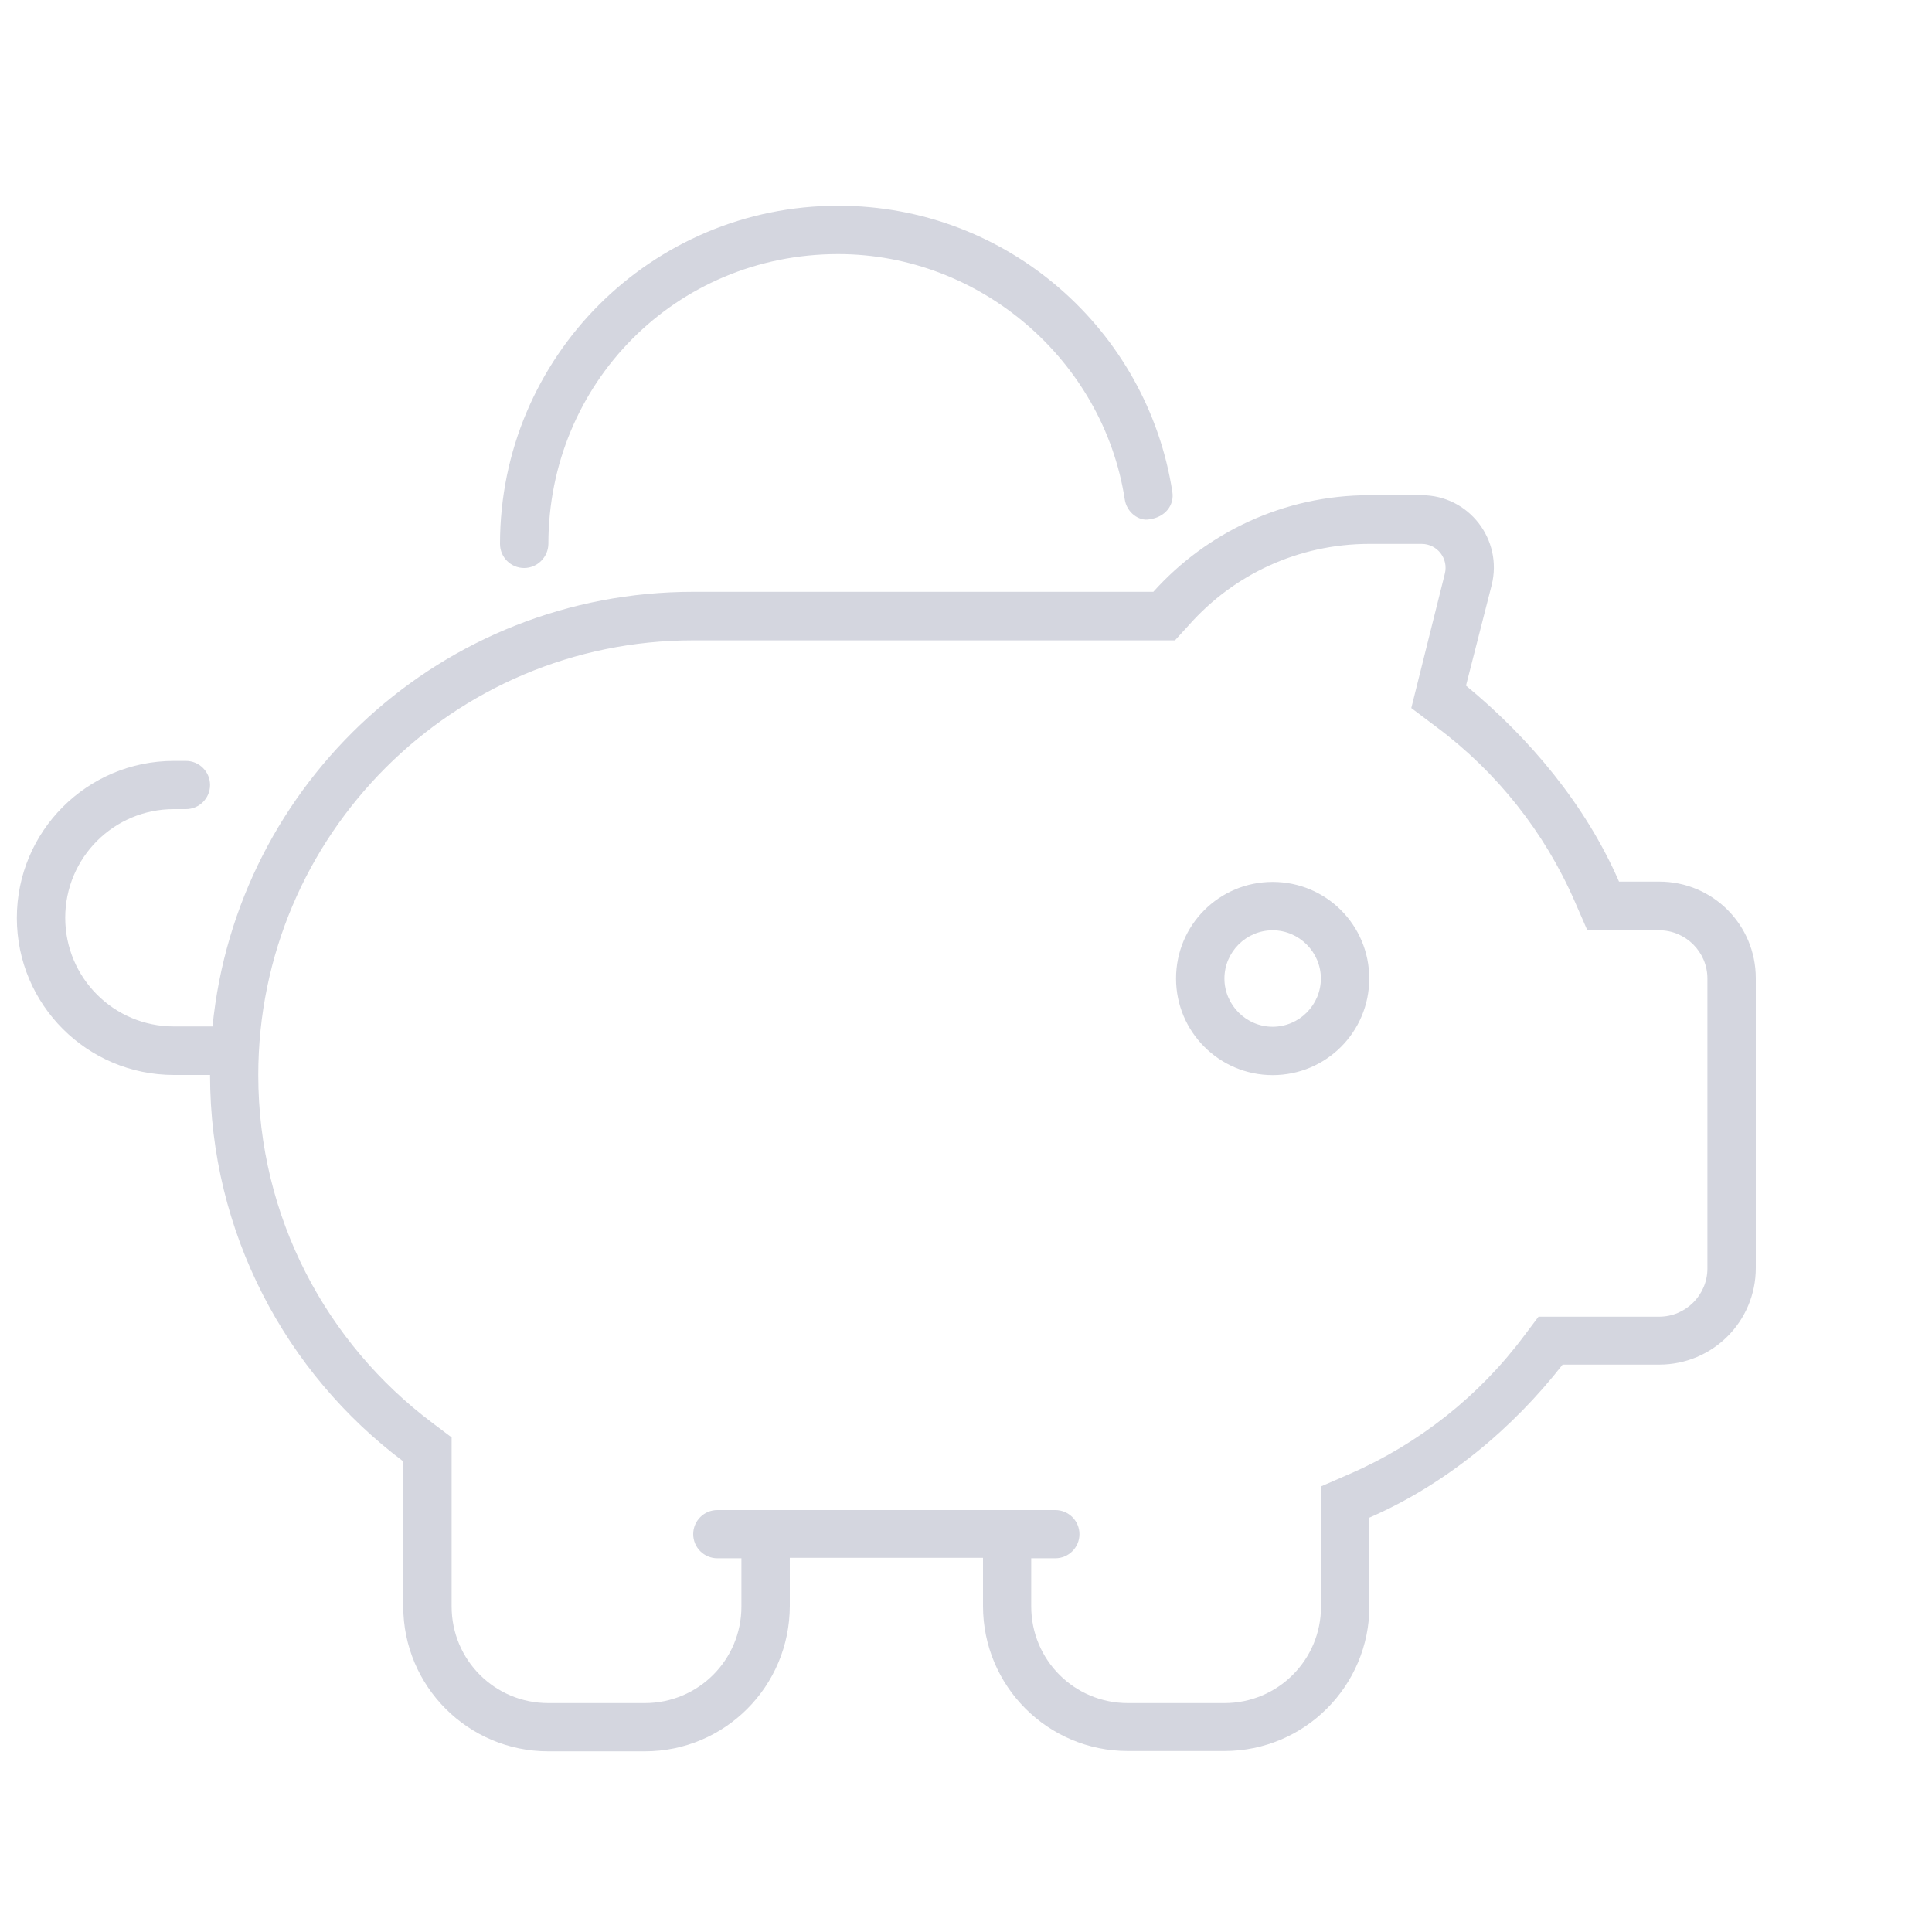 <?xml version="1.0" encoding="utf-8"?>
<!-- Generator: Adobe Illustrator 26.3.1, SVG Export Plug-In . SVG Version: 6.00 Build 0)  -->
<svg version="1.1" id="Layer_1" xmlns="http://www.w3.org/2000/svg" xmlns:xlink="http://www.w3.org/1999/xlink" x="0px" y="0px"
	 viewBox="0 0 125 125" style="enable-background:new 0 0 125 125;" xml:space="preserve">
<style type="text/css">
	.st0{display:none;}
	.st1{display:inline;fill:#D4D6DF;}
	.st2{display:inline;fill:#FFFFFF;}
	.st3{display:none;fill:#D4D6DF;}
	.st4{fill:#D4D6DF;}
</style>
<g class="st0">
	<path class="st1" d="M131.69,60.43c-5.04,0-9.12,4.08-9.12,9.12c0,2.74,1.23,5.17,3.15,6.84h-12.27V43.32c0-3.14-2.56-5.7-5.7-5.7
		H91.78c-3.14,0-5.7,2.56-5.7,5.7v33.07h-7.98c-0.63,0-1.14,0.51-1.14,1.14s0.51,1.27,1.14,1.27h53.6c5.04,0,9.12-4.08,9.12-9.12
		S136.73,60.43,131.69,60.43z"/>
	<rect x="76.95" y="75.39" class="st2" width="54.6" height="4.4"/>
	<path class="st1" d="M99.76,33.06c6.05,0,10.26-4.73,10.26-11.5c0-4.15-3.64-10.11-9.48-15.57c-0.45-0.28-1.12-0.28-1.55,0.13
		c-5.77,5.36-9.49,11.47-9.49,15.58C89.5,28.45,93.72,33.06,99.76,33.06z"/>
	<path class="st2" d="M99.76,8.53c4.81,4.7,7.98,9.9,7.98,13.16c0,5.43-3.28,9.21-7.98,9.21c-4.7,0-7.98-3.79-7.98-9.21
		C91.78,18.42,94.96,13.22,99.76,8.53z"/>
	<path class="st2" d="M111.17,76.39H88.36V43.32c0-1.89,1.54-3.42,3.42-3.42h3.42v6.84c0,0.63,0.51,1.14,1.14,1.14
		s1.14-0.38,1.14-1.14V39.9h10.26c1.88,0,3.42,1.54,3.42,3.42V76.39z"/>
	<ellipse class="st2" cx="132.26" cy="69.39" rx="10.26" ry="10.41"/>
</g>
<path class="st3" d="M58.28,60.31H11.84C5.86,60.31,1,65.21,1,71.25v28.12c0,6.04,4.86,10.94,10.84,10.94h46.44
	c5.98,0,10.84-4.91,10.84-10.94V71.25C69.11,65.21,64.26,60.31,58.28,60.31z M66.02,99.37c0,4.31-3.47,7.81-7.74,7.81H11.84
	c-4.27,0-7.74-3.5-7.74-7.81V77.48l26.12,18.59c1.43,0.98,3.13,1.56,4.84,1.56s3.41-0.57,4.83-1.72L66.02,77.3V99.37z M66.02,73.3
	L37.96,93.45c-1.71,1.38-4.09,1.38-5.8,0L4.1,73.3v-2.05c0-4.31,3.47-7.81,7.74-7.81h46.44c4.27,0,7.74,3.5,7.74,7.81V73.3z
	 M14.93,54.06c0.86,0,1.55-0.7,1.55-1.56V21.25c0-4.31,3.47-7.81,7.74-7.81h58.83c4.27,0,7.74,3.5,7.74,7.81v9.38
	c0,0.86,0.69,1.56,1.55,1.56s1.55-0.7,1.55-1.56v-9.38c0-6.03-4.86-10.94-10.84-10.94H24.22c-5.97,0-10.84,4.91-10.84,10.94V52.5
	C13.38,53.35,14.08,54.06,14.93,54.06z M114.01,38.43H55.18c-5.98,0-10.84,4.9-10.84,10.94c0,0.86,0.7,1.56,1.55,1.56
	c0.85,0,1.55-0.7,1.55-1.56c0-4.32,3.46-7.81,7.74-7.81h58.83c4.27,0,7.74,3.5,7.74,7.81v31.25c0,4.31-3.47,7.81-7.74,7.81H76.85
	c-0.86,0-1.55,0.7-1.55,1.56s0.7,1.56,1.55,1.56h37.15c5.98,0,10.84-4.91,10.84-10.94V49.37C124.84,43.34,119.99,38.43,114.01,38.43
	z M112.46,65c0.86,0,1.55-0.7,1.55-1.56v-12.5c0-0.86-0.69-1.56-1.55-1.56h-12.38c-0.86,0-1.55,0.7-1.55,1.56v12.5
	c0,0.86,0.69,1.56,1.55,1.56H112.46z M101.62,52.5h9.29v9.38h-9.29V52.5z"/>
<path class="st4" d="M33.91,36.75c-0.86,0-1.56-0.7-1.56-1.56c0-12.08,9.79-21.88,21.88-21.88c10.94,0,20,8.03,21.62,18.51
	c0.14,0.85-0.45,1.64-1.48,1.78c-0.68,0.14-1.48-0.45-1.6-1.3c-1.39-8.98-9.34-15.86-18.54-15.86c-10.53,0-18.75,8.39-18.75,18.75
	C35.47,36.04,34.77,36.75,33.91,36.75L33.91,36.75z M76.09,63.31c0-3.46,2.79-6.25,6.25-6.25c3.46,0,6.25,2.79,6.25,6.25
	s-2.79,6.25-6.25,6.25C78.89,69.56,76.09,66.76,76.09,63.31z M82.34,66.43c1.72,0,3.12-1.41,3.12-3.12s-1.41-3.12-3.12-3.12
	c-1.72,0-3.12,1.41-3.12,3.12S80.63,66.43,82.34,66.43z M41.72,113.31h-6.25c-5.18,0-9.38-4.2-9.38-9.38v-9.38
	c-7.59-5.7-12.5-14.79-12.5-25h-2.34c-5.61,0-10.16-4.55-10.16-10.16s4.55-10.16,10.16-10.16h0.78c0.86,0,1.56,0.7,1.56,1.56
	c0,0.86-0.7,1.56-1.56,1.56h-0.78c-3.88,0-7.03,3.14-7.03,7.03s3.15,7.03,7.03,7.03h2.5c1.57-15.8,14.88-28.12,31.1-28.12h29.77
	c3.44-3.83,8.44-6.25,13.98-6.25h3.38c3.05,0,5.27,2.87,4.53,5.82l-1.66,6.5c4.12,3.4,7.73,7.7,9.9,12.68h2.6
	c3.46,0,6.25,2.79,6.25,6.25v18.75c0,3.46-2.79,6.25-6.25,6.25h-6.25c-3.22,4.12-7.52,7.73-12.5,9.9v5.72c0,5.18-4.2,9.38-9.38,9.38
	h-6.25c-5.18,0-9.37-4.2-9.37-9.38v-3.12h-12.5v3.12C51.09,109.11,46.9,113.31,41.72,113.31L41.72,113.31z M76.02,41.43H44.84
	c-15.53,0-28.13,12.6-28.13,28.12c0,9.2,4.41,17.36,11.25,22.5L29.22,93v10.94c0,3.46,2.79,6.25,6.25,6.25h6.25
	c3.46,0,6.25-2.79,6.25-6.25v-3.12h-1.56c-0.86,0-1.56-0.7-1.56-1.56s0.7-1.56,1.56-1.56h21.87c0.86,0,1.56,0.7,1.56,1.56
	s-0.7,1.56-1.56,1.56h-1.56v3.12c0,3.46,2.79,6.25,6.25,6.25h6.25c3.46,0,6.25-2.79,6.25-6.25v-7.77l1.88-0.82
	c4.47-1.95,8.36-5.04,11.25-8.91l0.94-1.25h7.81c1.72,0,3.12-1.41,3.12-3.12V63.31c0-1.72-1.41-3.12-3.12-3.12h-4.65l-0.82-1.88
	c-1.95-4.47-5.04-8.36-8.91-11.25l-1.66-1.25l2.17-8.69c0.25-0.98-0.49-1.93-1.5-1.93h-3.38c-4.63,0-8.79,2.01-11.64,5.21
	L76.02,41.43z"/>
<path class="st0" d="M-89.17,11.79c3.75,1.57,7.16,3.85,10.04,6.73c2.88,2.88,5.14,6.29,6.71,10.06c1.55,3.75,2.34,7.77,2.34,11.85
	c0,6.13-1.82,12.13-5.4,17.23c-3.25,4.93-8.08,9.07-13.92,11.41c-5.51,2.36-11.74,2.96-17.75,1.76c-6.01-1.2-11.55-4.16-15.88-8.51
	c-4.33-4.33-7.27-9.86-8.47-15.88c-1.18-6.03-0.56-12.26,1.8-17.93c2.34-5.67,6.32-10.5,11.43-13.9c5.11-3.4,11.12-5.2,17.25-5.19
	C-96.96,9.43-92.92,10.23-89.17,11.79L-89.17,11.79z"/>
<path class="st3" d="M88.54,80.84c0.21,0.37,0.25,0.8,0.13,1.2c-2.8,9.54-8.69,17.88-16.73,23.76c-8.06,5.86-17.82,8.9-27.78,8.67
	c-9.97-0.24-19.58-3.77-27.34-10C9.08,98.23,3.62,89.6,1.29,79.94c-0.08-0.21-0.1-0.42-0.06-0.64c0.02-0.2,0.08-0.42,0.2-0.6
	c0.1-0.17,0.24-0.34,0.41-0.47c0.17-0.11,0.2-0.19,0.58-0.27c0.18-0.21,0.41-0.06,0.62-0.02c0.22,0.04,0.4,0.12,0.59,0.24
	c0.17,0.12,0.32,0.26,0.45,0.45C4.2,78.79,4.28,79,4.32,79.21c2.17,8.99,7.08,17.04,14.47,22.83c7.21,5.82,16.16,9.09,25.43,9.3
	c9.27,0.06,18.38-2.6,25.88-8.06c7.49-5.46,12.97-13.24,15.59-22.12c0.1-0.56,0.38-0.72,0.76-0.91c0.35-0.21,0.78-0.25,1.01-0.13
	C88.01,80.23,88.35,80.49,88.54,80.84L88.54,80.84z"/>
<path class="st3" d="M14.24,37.87c-0.26-0.18-0.46-0.42-0.58-0.72c-0.12-0.29-0.16-0.61-0.08-0.92c0.06-0.31,0.22-0.59,0.44-0.81
	c8.18-8.02,19.07-12.71,30.54-13.15c11.47-0.44,22.51,3.4,31.47,10.76c0.3,0.28,0.48,0.66,0.5,1.07c0.02,0.41-0.12,0.81-0.38,1.12
	c-0.26,0.31-0.64,0.51-1.04,0.56c-0.4,0.05-0.82-0.06-1.13-0.3c-8.18-6.86-18.63-10.43-29.3-10.02
	c-10.85,0.41-20.82,4.78-28.43,12.24c-0.16,0.14-0.32,0.26-0.52,0.34c-0.18-0.1-0.4,0.12-0.6,0.12
	C14.82,38.15,14.52,38.05,14.24,37.87L14.24,37.87z"/>
<path class="st0" d="M83.3,105.38c-6.27,2.97-12.97,4.48-19.96,4.48c-25.67,0-46.55-20.89-46.55-46.55c0-9.12,2.63-17.8,7.47-25.26
	c1.39,0.69,2.94,1.12,4.59,1.12c5.71,0,10.34-4.63,10.34-10.34s-4.63-10.34-10.34-10.34s-10.34,4.63-10.34,10.34
	c0,2.81,1.13,5.34,2.94,7.21c-5.26,8.05-8.11,17.42-8.11,27.27c0,27.56,22.44,50,50,50c7.49,0,14.7-1.62,21.43-4.81
	c0.86-0.4,1.23-1.43,0.82-2.3C85.18,105.33,84.14,104.97,83.3,105.38z M28.86,21.93c3.8,0,6.9,3.09,6.9,6.9s-3.1,6.9-6.9,6.9
	s-6.9-3.1-6.9-6.9S25.06,21.93,28.86,21.93z M91.88,47.55c1.53-1.81,2.5-4.12,2.5-6.66c0-5.71-4.63-10.34-10.34-10.34
	c-2.82,0-5.37,1.14-7.24,2.97c-4.12-1.87-8.65-2.97-13.45-2.97c-18.06,0-32.76,14.7-32.76,32.76s14.7,32.76,32.76,32.76
	S96.1,81.37,96.1,63.31C96.1,57.57,94.49,52.25,91.88,47.55z M84.03,34c3.8,0,6.9,3.09,6.9,6.9s-3.09,6.9-6.9,6.9s-6.9-3.09-6.9-6.9
	S80.24,34,84.03,34z M63.34,92.62c-16.16,0-29.31-13.15-29.31-29.31S47.18,34,63.34,34c4.06,0,7.93,0.84,11.45,2.33
	c-0.69,1.37-1.1,2.92-1.1,4.56c0,5.71,4.63,10.34,10.34,10.34c1.89,0,3.64-0.55,5.17-1.43c2.14,4.06,3.45,8.61,3.45,13.5
	C92.66,79.47,79.31,92.62,63.34,92.62z M63.15,49.51c-7.62,0-13.6,6.17-13.6,13.6s6.19,13.79,13.79,13.79
	c7.61,0,13.79-5.99,13.79-13.6S70.95,49.51,63.15,49.51z M63.37,73.46c-5.7,0-10.15-4.64-10.15-10.34s4.64-10.34,10.15-10.34
	s10.15,4.64,10.15,10.34S69.06,73.46,63.37,73.46z M113.34,63.31c0-27.56-22.44-50-50-50c-7.49,0-14.7,1.62-21.43,4.81
	c-0.85,0.41-1.22,1.44-0.81,2.3c0.41,0.86,1.43,1.23,2.3,0.81c6.26-2.97,12.96-4.48,19.94-4.48c25.67,0,46.55,20.89,46.55,46.55
	c0,9.09-2.61,17.8-7.46,25.26c-1.4-0.88-2.95-1.12-4.61-1.12c-5.71,0-10.34,4.63-10.34,10.34s4.63,10.34,10.34,10.34
	c5.71,0,10.34-4.63,10.34-10.34c0-2.8-1.12-5.33-2.93-7.19C110.52,82.55,113.34,73.14,113.34,63.31z M97.83,104.69
	c-3.8,0-6.9-3.09-6.9-6.9s3.09-6.9,6.9-6.9s6.9,3.09,6.9,6.9S101.62,104.69,97.83,104.69z"/>
<path class="st3" d="M33.53,65.44c0-4.8,4.06-8.69,8.69-8.69c4.96,0,8.86,3.89,8.86,8.69s-3.89,8.69-8.86,8.69
	C37.58,74.14,33.53,70.24,33.53,65.44z M42.22,59.64c-3.04,0-5.8,2.59-5.8,5.8c0,3.21,2.75,5.8,5.8,5.8c3.37,0,5.96-2.59,5.96-5.8
	C48.18,62.23,45.59,59.64,42.22,59.64z M39.39,23.99c1.58-1.48,3.99-1.48,5.56,0c2.19,2.06,6.01,5.94,9.29,10.73
	c3.26,4.77,6.12,10.61,6.12,16.61c0,2.21-0.4,4.31-1.12,6.27c2.37,0.29,4.71,1.05,6.88,2.32c5.2,2.99,8.84,8.39,11.34,13.59
	c2.52,5.25,3.97,10.49,4.66,13.42c0.49,2.12-0.71,4.2-2.79,4.82c-2.88,0.87-8.15,2.25-13.95,2.68c-5.76,0.45-12.25-0.02-17.44-3.01
	c-2.35-1.38-4.31-3.19-5.78-5.29c-1.49,2.1-3.42,3.93-5.8,5.29c-5.18,2.99-11.68,3.46-17.44,3.03c-5.79-0.45-11.06-1.83-13.95-2.7
	c-2.07-0.62-3.28-2.7-2.78-4.82c0.69-2.93,2.13-8.17,4.65-13.4c2.5-5.22,6.14-10.61,11.34-13.6c2.19-1.27,4.55-2.03,6.9-2.32
	c-0.71-1.96-1.1-4.06-1.1-6.27c0-6,2.86-11.84,6.12-16.61C33.38,29.92,37.2,26.05,39.39,23.99L39.39,23.99z M42.96,26.1
	c-0.45-0.43-1.29-0.43-1.59,0c-2.12,1.99-5.76,5.7-8.88,10.26c-3.13,4.58-5.62,9.85-5.62,14.97c0,2.5,0.6,4.85,1.67,6.94
	c0.22,0.45,0.2,0.98-0.05,1.41c-0.27,0.43-0.74,0.69-1.25,0.69c-2.57,0-5.2,0.67-7.61,2.05c-0.47,0.27-0.92,0.56-1.36,0.89l0,0l0,0
	c-3.77,2.7-6.66,6.97-8.81,11.47c-2.39,4.82-3.77,10-4.44,12.82c-0.14,0.62,0.19,1.2,0.8,1.38c2.78,0.83,7.83,2.16,13.33,2.57
	c5.54,0.42,11.34-0.07,15.78-2.64c2.64-1.52,4.66-3.71,5.96-6.23c0.24-0.49,0.74-0.8,1.29-0.8s1.03,0.31,1.29,0.8
	c1.29,2.52,3.3,4.71,5.94,6.23c4.46,2.57,10.23,3.06,15.78,2.64c5.51-0.42,10.54-1.74,13.33-2.57c0.62-0.18,0.94-0.76,0.8-1.38
	c-0.67-2.83-2.05-7.86-4.44-12.82c-2.41-5.02-5.72-9.78-10.16-12.35c-2.41-1.38-5.02-2.05-7.61-2.05c-0.51-0.16-0.96-0.27-1.23-0.69
	c-0.42-0.43-0.27-0.96-0.05-1.41c0.91-2.08,1.67-4.44,1.67-6.94c0-5.13-2.48-10.4-5.62-14.97C48.74,31.8,45.08,28.09,42.96,26.1
	L42.96,26.1z M80.26,45.17c-2.54-0.11-7.88-0.16-14.89,2.61c-0.13-0.98-0.31-1.94-0.54-2.9c7.64-2.92,13.48-2.74,16.16-2.39
	c1.76,0.22,2.77,1.99,2.08,3.6c-1.03,2.48-3.75,7.55-9.94,12.64c-0.76-0.63-1.56-1.23-2.39-1.79C76.6,52.27,79.23,47.64,80.26,45.17
	L80.26,45.17z M3.77,42.49c2.69-0.34,8.52-0.53,16.16,2.39c-0.24,0.96-0.42,1.92-0.54,2.9c-7.01-2.77-12.36-2.72-14.88-2.61
	c1.03,2.46,3.64,7.1,9.51,11.77c-0.84,0.54-1.63,1.16-2.39,1.63c-6.19-4.95-8.9-10-9.94-12.48C1.01,44.48,2.03,42.71,3.77,42.49
	L3.77,42.49z M40.15,112.66c-1.54-2.35-4.37-7.35-5.71-14.47c0.92-0.34,1.83-0.72,2.74-1.18c1.14,6.68,3.71,11.43,5.2,13.75
	c1.49-2.32,4.06-7.06,5.2-13.73c0.91,0.43,1.81,0.67,2.74,1.16c-1.34,7.12-4.15,12.12-5.71,14.47
	C43.52,114.28,41.24,114.28,40.15,112.66z M65.68,60.71l0.45-0.8L65.68,60.71z M5.4,90.35l0.42-1.38L5.4,90.35z"/>
<path class="st3" d="M119.47,89.48h-15.21v-25.4c0-0.05-0.05-0.09-0.06-0.14c11.57-0.73,20.8-10.64,20.8-22.83
	c0-6.19-2.29-22.95-5.71-38.03C119.14,2.45,118.59,2,117.95,2H87.79c-0.64,0-1.2,0.45-1.35,1.09c-3.41,15.08-5.71,31.84-5.71,38.03
	c0,12.19,9.23,22.1,20.8,22.82c0,0.05-0.05,0.09-0.05,0.14v25.4H86.27c-0.76,0-1.38,0.63-1.38,1.41c0,0.78,0.62,1.41,1.38,1.41h33.2
	c0.76,0,1.38-0.63,1.38-1.41C120.85,90.12,120.23,89.48,119.47,89.48z M88.9,4.82h27.94c1.56,6.98,2.77,13.81,3.65,19.75H85.25
	C86.14,18.63,87.35,11.8,88.9,4.82z M83.51,41.12c0-2.51,0.46-7.48,1.33-13.75c0.02,0.01,0.03,0.03,0.06,0.03h35.96
	c0.02,0,0.03-0.02,0.06-0.02c0.88,6.27,1.33,11.24,1.33,13.75c0,11.11-8.68,20.14-19.36,20.14S83.51,52.23,83.51,41.12z"/>
<path class="st3" d="M70.54,98.96c0.91,0.91,1.42,2.14,1.42,3.42s-0.51,2.51-1.42,3.42c-0.91,0.91-2.15,1.41-3.43,1.41
	s-2.52-0.51-3.43-1.41L47.54,89.71l1.27-1.37l16.23,15.98c0.27,0.39,0.59,0.62,0.95,0.77c0.36,0.16,0.64,0.24,1.14,0.25
	c0.39,0.01,0.78-0.06,1.14-0.21c0.36-0.16,0.69-0.37,0.97-0.64c0.27-0.28,0.48-0.6,0.64-0.97c0.15-0.36,0.21-0.75,0.21-1.14
	c-0.01-0.5-0.1-0.77-0.25-1.14c-0.16-0.35-0.39-0.68-0.78-0.94L53.03,84.14l1.37-1.27L70.54,98.96z M28.41,84.18L16.44,72.26
	c-3.16-3.15-5.31-7.19-6.16-11.57c-0.85-4.38-0.36-8.92,1.41-13.02c0.25-0.58,0.64-1.09,1.13-1.49c0.49-0.4,1.08-0.67,1.7-0.79
	c0.62-0.12,1.26-0.09,1.87,0.1c0.61,0.19,1.16,0.52,1.61,0.96l24.12,24.04l-1.37,1.37L16.63,47.83c-0.18-0.18-0.39-0.33-0.62-0.42
	c-0.24-0.1-0.49-0.15-0.74-0.15c-0.38,0-0.75,0.11-1.07,0.31c-0.32,0.21-0.57,0.5-0.72,0.85c-1.63,3.74-2.08,7.89-1.31,11.89
	c0.77,4.01,2.74,7.7,5.65,10.58l11.97,11.92L28.41,84.18z M79.69,58.27c0.05,0.36,0,0.62-0.13,0.73L69.35,74.45
	c-0.79,1.27-1.86,2.36-3.12,3.15c-1.26,0.81-2.69,1.32-4.18,1.49c-2.59,0.27-5.19-0.5-7.21-2.12L25.92,105.8
	c-0.91,0.91-2.15,1.41-3.54,1.41c-1.18,0-2.41-0.51-3.32-1.41c-0.91-0.91-1.42-2.14-1.42-3.42s0.51-2.51,1.42-3.42l28.91-28.83
	c-0.98-1.09-1.52-2.35-1.87-3.69c-0.35-1.34-0.41-2.76-0.17-4.12c0.24-1.38,0.78-2.68,1.56-3.83c0.79-1.15,1.82-2.11,3.02-2.83
	l15.26-10.17c0.22-0.07,0.33-0.12,0.46-0.15c0.12-0.03,0.15-0.03,0.27,0c0.23,0.02,0.24,0.07,0.46,0.14
	c0.1,0.07,0.19,0.16,0.27,0.27c0.13,0.21,0.19,0.47,0.13,0.73c-0.05,0.25-0.19,0.47-0.41,0.62L51.58,57.28
	c-1.04,0.51-2.04,1.48-2.59,2.5c-0.65,0.92-1.07,2.19-1.2,3.4c-0.12,1.15,0.01,2.32,0.39,3.42c0.38,1.1,0.89,2.12,1.79,2.95
	l5.47,5.45c0.85,0.81,1.85,1.41,2.97,1.79c1.1,0.37,2.28,0.51,3.44,0.37c1.21-0.12,2.36-0.53,3.38-1.18
	c1.02-0.65,1.77-1.54,2.5-2.57l10.21-15.35c0.15-0.22,0.38-0.36,0.62-0.41c0.25-0.06,0.52,0,0.73,0.13
	C79.5,57.91,79.64,58.13,79.69,58.27z M53.38,75.68l-4.11-4.1l-28.84,28.74c-0.51,0.56-0.79,1.28-0.78,2.03
	c0.01,0.75,0.32,1.37,0.85,2.01c0.53,0.53,1.25,0.83,2.01,0.85c0.75,0.01,1.48-0.27,1.93-0.88L53.38,75.68z M55.92,64.42
	c-0.05-0.11-0.07-0.24-0.07-0.47c0-0.02,0.02-0.15,0.07-0.27c0.05-0.12,0.12-0.22,0.21-0.31L69.85,49.7
	c0.18-0.18,0.42-0.27,0.68-0.27c0.25,0,0.5,0.1,0.68,0.28c0.18,0.18,0.28,0.42,0.28,0.67s-0.1,0.5-0.27,0.68L57.49,64.74
	c-0.18,0.18-0.42,0.18-0.68,0.18c-0.36,0-0.51,0-0.69-0.18C56.04,64.65,55.96,64.55,55.92,64.42z M59.95,68.16
	c0-0.25,0.11-0.5,0.29-0.68L73.96,53.8c0.18-0.18,0.42-0.27,0.68-0.27s0.5,0.1,0.68,0.28c0.18,0.18,0.28,0.42,0.29,0.68
	c0,0.25-0.1,0.5-0.28,0.68L61.61,68.85c-0.18,0.18-0.44,0.28-0.69,0.28s-0.5-0.1-0.68-0.28C60.06,68.67,59.95,68.41,59.95,68.16z"/>
</svg>
